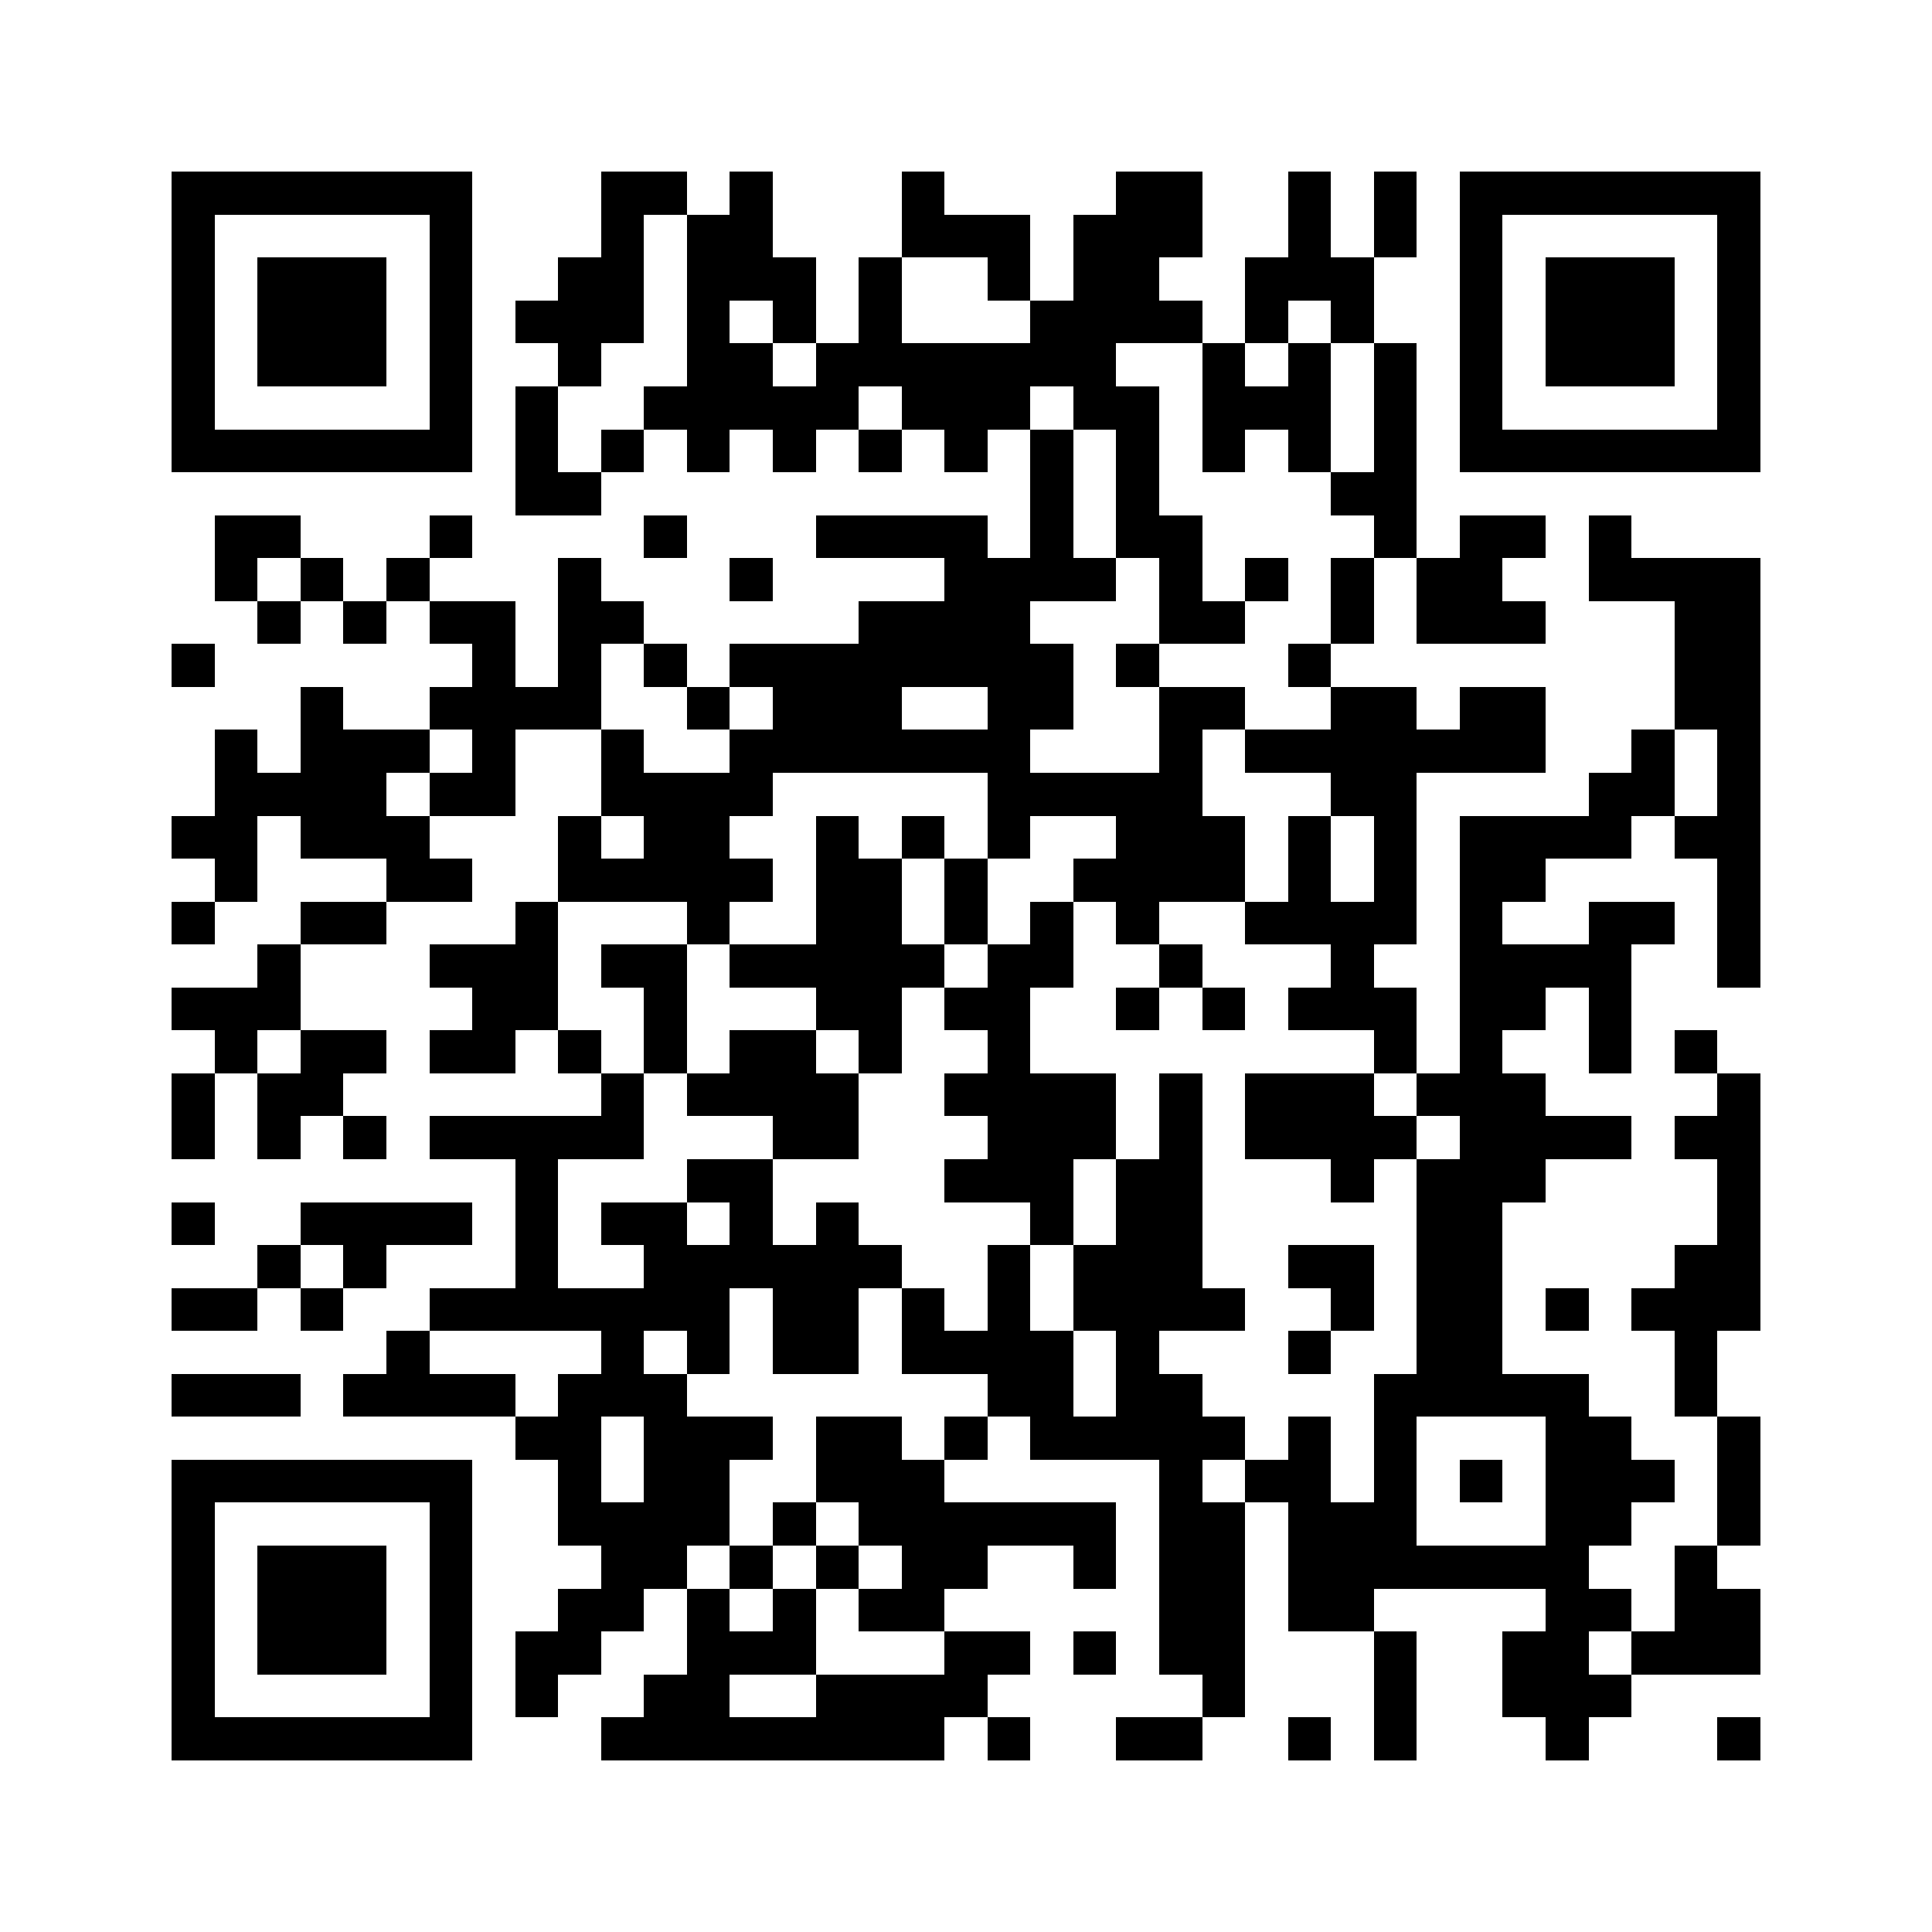 <svg xmlns="http://www.w3.org/2000/svg" viewBox="0 0 45 45" shape-rendering="crispEdges" width="900" height="900">
<rect x="0" y="0" width="45" height="45" fill="#FFF"/>
<path fill="#000" d="M4 4h7v1h-7zM14 4h2v1h-2zM17 4h1v1h-1zM21 4h1v1h-1zM26 4h2v1h-2zM30 4h1v1h-1zM32 4h1v1h-1zM34 4h7v1h-7zM4 5h1v1h-1zM10 5h1v1h-1zM14 5h1v1h-1zM16 5h2v1h-2zM21 5h3v1h-3zM25 5h3v1h-3zM30 5h1v1h-1zM32 5h1v1h-1zM34 5h1v1h-1zM40 5h1v1h-1zM4 6h1v1h-1zM6 6h3v1h-3zM10 6h1v1h-1zM13 6h2v1h-2zM16 6h3v1h-3zM20 6h1v1h-1zM23 6h1v1h-1zM25 6h2v1h-2zM29 6h3v1h-3zM34 6h1v1h-1zM36 6h3v1h-3zM40 6h1v1h-1zM4 7h1v1h-1zM6 7h3v1h-3zM10 7h1v1h-1zM12 7h3v1h-3zM16 7h1v1h-1zM18 7h1v1h-1zM20 7h1v1h-1zM24 7h4v1h-4zM29 7h1v1h-1zM31 7h1v1h-1zM34 7h1v1h-1zM36 7h3v1h-3zM40 7h1v1h-1zM4 8h1v1h-1zM6 8h3v1h-3zM10 8h1v1h-1zM13 8h1v1h-1zM16 8h2v1h-2zM19 8h7v1h-7zM28 8h1v1h-1zM30 8h1v1h-1zM32 8h1v1h-1zM34 8h1v1h-1zM36 8h3v1h-3zM40 8h1v1h-1zM4 9h1v1h-1zM10 9h1v1h-1zM12 9h1v1h-1zM15 9h5v1h-5zM21 9h3v1h-3zM25 9h2v1h-2zM28 9h3v1h-3zM32 9h1v1h-1zM34 9h1v1h-1zM40 9h1v1h-1zM4 10h7v1h-7zM12 10h1v1h-1zM14 10h1v1h-1zM16 10h1v1h-1zM18 10h1v1h-1zM20 10h1v1h-1zM22 10h1v1h-1zM24 10h1v1h-1zM26 10h1v1h-1zM28 10h1v1h-1zM30 10h1v1h-1zM32 10h1v1h-1zM34 10h7v1h-7zM12 11h2v1h-2zM24 11h1v1h-1zM26 11h1v1h-1zM31 11h2v1h-2zM5 12h2v1h-2zM10 12h1v1h-1zM15 12h1v1h-1zM19 12h4v1h-4zM24 12h1v1h-1zM26 12h2v1h-2zM32 12h1v1h-1zM34 12h2v1h-2zM37 12h1v1h-1zM5 13h1v1h-1zM7 13h1v1h-1zM9 13h1v1h-1zM13 13h1v1h-1zM17 13h1v1h-1zM22 13h4v1h-4zM27 13h1v1h-1zM29 13h1v1h-1zM31 13h1v1h-1zM33 13h2v1h-2zM37 13h4v1h-4zM6 14h1v1h-1zM8 14h1v1h-1zM10 14h2v1h-2zM13 14h2v1h-2zM20 14h4v1h-4zM27 14h2v1h-2zM31 14h1v1h-1zM33 14h3v1h-3zM39 14h2v1h-2zM4 15h1v1h-1zM11 15h1v1h-1zM13 15h1v1h-1zM15 15h1v1h-1zM17 15h8v1h-8zM26 15h1v1h-1zM30 15h1v1h-1zM39 15h2v1h-2zM7 16h1v1h-1zM10 16h4v1h-4zM16 16h1v1h-1zM18 16h3v1h-3zM23 16h2v1h-2zM27 16h2v1h-2zM31 16h2v1h-2zM34 16h2v1h-2zM39 16h2v1h-2zM5 17h1v1h-1zM7 17h3v1h-3zM11 17h1v1h-1zM14 17h1v1h-1zM17 17h7v1h-7zM27 17h1v1h-1zM29 17h7v1h-7zM38 17h1v1h-1zM40 17h1v1h-1zM5 18h4v1h-4zM10 18h2v1h-2zM14 18h4v1h-4zM23 18h5v1h-5zM31 18h2v1h-2zM37 18h2v1h-2zM40 18h1v1h-1zM4 19h2v1h-2zM7 19h3v1h-3zM13 19h1v1h-1zM15 19h2v1h-2zM19 19h1v1h-1zM21 19h1v1h-1zM23 19h1v1h-1zM26 19h3v1h-3zM30 19h1v1h-1zM32 19h1v1h-1zM34 19h4v1h-4zM39 19h2v1h-2zM5 20h1v1h-1zM9 20h2v1h-2zM13 20h5v1h-5zM19 20h2v1h-2zM22 20h1v1h-1zM25 20h4v1h-4zM30 20h1v1h-1zM32 20h1v1h-1zM34 20h2v1h-2zM40 20h1v1h-1zM4 21h1v1h-1zM7 21h2v1h-2zM12 21h1v1h-1zM16 21h1v1h-1zM19 21h2v1h-2zM22 21h1v1h-1zM24 21h1v1h-1zM26 21h1v1h-1zM29 21h4v1h-4zM34 21h1v1h-1zM37 21h2v1h-2zM40 21h1v1h-1zM6 22h1v1h-1zM10 22h3v1h-3zM14 22h2v1h-2zM17 22h5v1h-5zM23 22h2v1h-2zM27 22h1v1h-1zM31 22h1v1h-1zM34 22h4v1h-4zM40 22h1v1h-1zM4 23h3v1h-3zM11 23h2v1h-2zM15 23h1v1h-1zM19 23h2v1h-2zM22 23h2v1h-2zM26 23h1v1h-1zM28 23h1v1h-1zM30 23h3v1h-3zM34 23h2v1h-2zM37 23h1v1h-1zM5 24h1v1h-1zM7 24h2v1h-2zM10 24h2v1h-2zM13 24h1v1h-1zM15 24h1v1h-1zM17 24h2v1h-2zM20 24h1v1h-1zM23 24h1v1h-1zM32 24h1v1h-1zM34 24h1v1h-1zM37 24h1v1h-1zM39 24h1v1h-1zM4 25h1v1h-1zM6 25h2v1h-2zM14 25h1v1h-1zM16 25h4v1h-4zM22 25h4v1h-4zM27 25h1v1h-1zM29 25h3v1h-3zM33 25h3v1h-3zM40 25h1v1h-1zM4 26h1v1h-1zM6 26h1v1h-1zM8 26h1v1h-1zM10 26h5v1h-5zM18 26h2v1h-2zM23 26h3v1h-3zM27 26h1v1h-1zM29 26h4v1h-4zM34 26h4v1h-4zM39 26h2v1h-2zM12 27h1v1h-1zM16 27h2v1h-2zM22 27h3v1h-3zM26 27h2v1h-2zM31 27h1v1h-1zM33 27h3v1h-3zM40 27h1v1h-1zM4 28h1v1h-1zM7 28h4v1h-4zM12 28h1v1h-1zM14 28h2v1h-2zM17 28h1v1h-1zM19 28h1v1h-1zM24 28h1v1h-1zM26 28h2v1h-2zM33 28h2v1h-2zM40 28h1v1h-1zM6 29h1v1h-1zM8 29h1v1h-1zM12 29h1v1h-1zM15 29h6v1h-6zM23 29h1v1h-1zM25 29h3v1h-3zM30 29h2v1h-2zM33 29h2v1h-2zM39 29h2v1h-2zM4 30h2v1h-2zM7 30h1v1h-1zM10 30h7v1h-7zM18 30h2v1h-2zM21 30h1v1h-1zM23 30h1v1h-1zM25 30h4v1h-4zM31 30h1v1h-1zM33 30h2v1h-2zM36 30h1v1h-1zM38 30h3v1h-3zM9 31h1v1h-1zM14 31h1v1h-1zM16 31h1v1h-1zM18 31h2v1h-2zM21 31h4v1h-4zM26 31h1v1h-1zM30 31h1v1h-1zM33 31h2v1h-2zM39 31h1v1h-1zM4 32h3v1h-3zM8 32h4v1h-4zM13 32h3v1h-3zM23 32h2v1h-2zM26 32h2v1h-2zM32 32h5v1h-5zM39 32h1v1h-1zM12 33h2v1h-2zM15 33h3v1h-3zM19 33h2v1h-2zM22 33h1v1h-1zM24 33h5v1h-5zM30 33h1v1h-1zM32 33h1v1h-1zM36 33h2v1h-2zM40 33h1v1h-1zM4 34h7v1h-7zM13 34h1v1h-1zM15 34h2v1h-2zM19 34h3v1h-3zM27 34h1v1h-1zM29 34h2v1h-2zM32 34h1v1h-1zM34 34h1v1h-1zM36 34h3v1h-3zM40 34h1v1h-1zM4 35h1v1h-1zM10 35h1v1h-1zM13 35h4v1h-4zM18 35h1v1h-1zM20 35h6v1h-6zM27 35h2v1h-2zM30 35h3v1h-3zM36 35h2v1h-2zM40 35h1v1h-1zM4 36h1v1h-1zM6 36h3v1h-3zM10 36h1v1h-1zM14 36h2v1h-2zM17 36h1v1h-1zM19 36h1v1h-1zM21 36h2v1h-2zM25 36h1v1h-1zM27 36h2v1h-2zM30 36h7v1h-7zM39 36h1v1h-1zM4 37h1v1h-1zM6 37h3v1h-3zM10 37h1v1h-1zM13 37h2v1h-2zM16 37h1v1h-1zM18 37h1v1h-1zM20 37h2v1h-2zM27 37h2v1h-2zM30 37h2v1h-2zM36 37h2v1h-2zM39 37h2v1h-2zM4 38h1v1h-1zM6 38h3v1h-3zM10 38h1v1h-1zM12 38h2v1h-2zM16 38h3v1h-3zM22 38h2v1h-2zM25 38h1v1h-1zM27 38h2v1h-2zM32 38h1v1h-1zM35 38h2v1h-2zM38 38h3v1h-3zM4 39h1v1h-1zM10 39h1v1h-1zM12 39h1v1h-1zM15 39h2v1h-2zM19 39h4v1h-4zM28 39h1v1h-1zM32 39h1v1h-1zM35 39h3v1h-3zM4 40h7v1h-7zM14 40h8v1h-8zM23 40h1v1h-1zM26 40h2v1h-2zM30 40h1v1h-1zM32 40h1v1h-1zM36 40h1v1h-1zM40 40h1v1h-1z"/>
</svg>